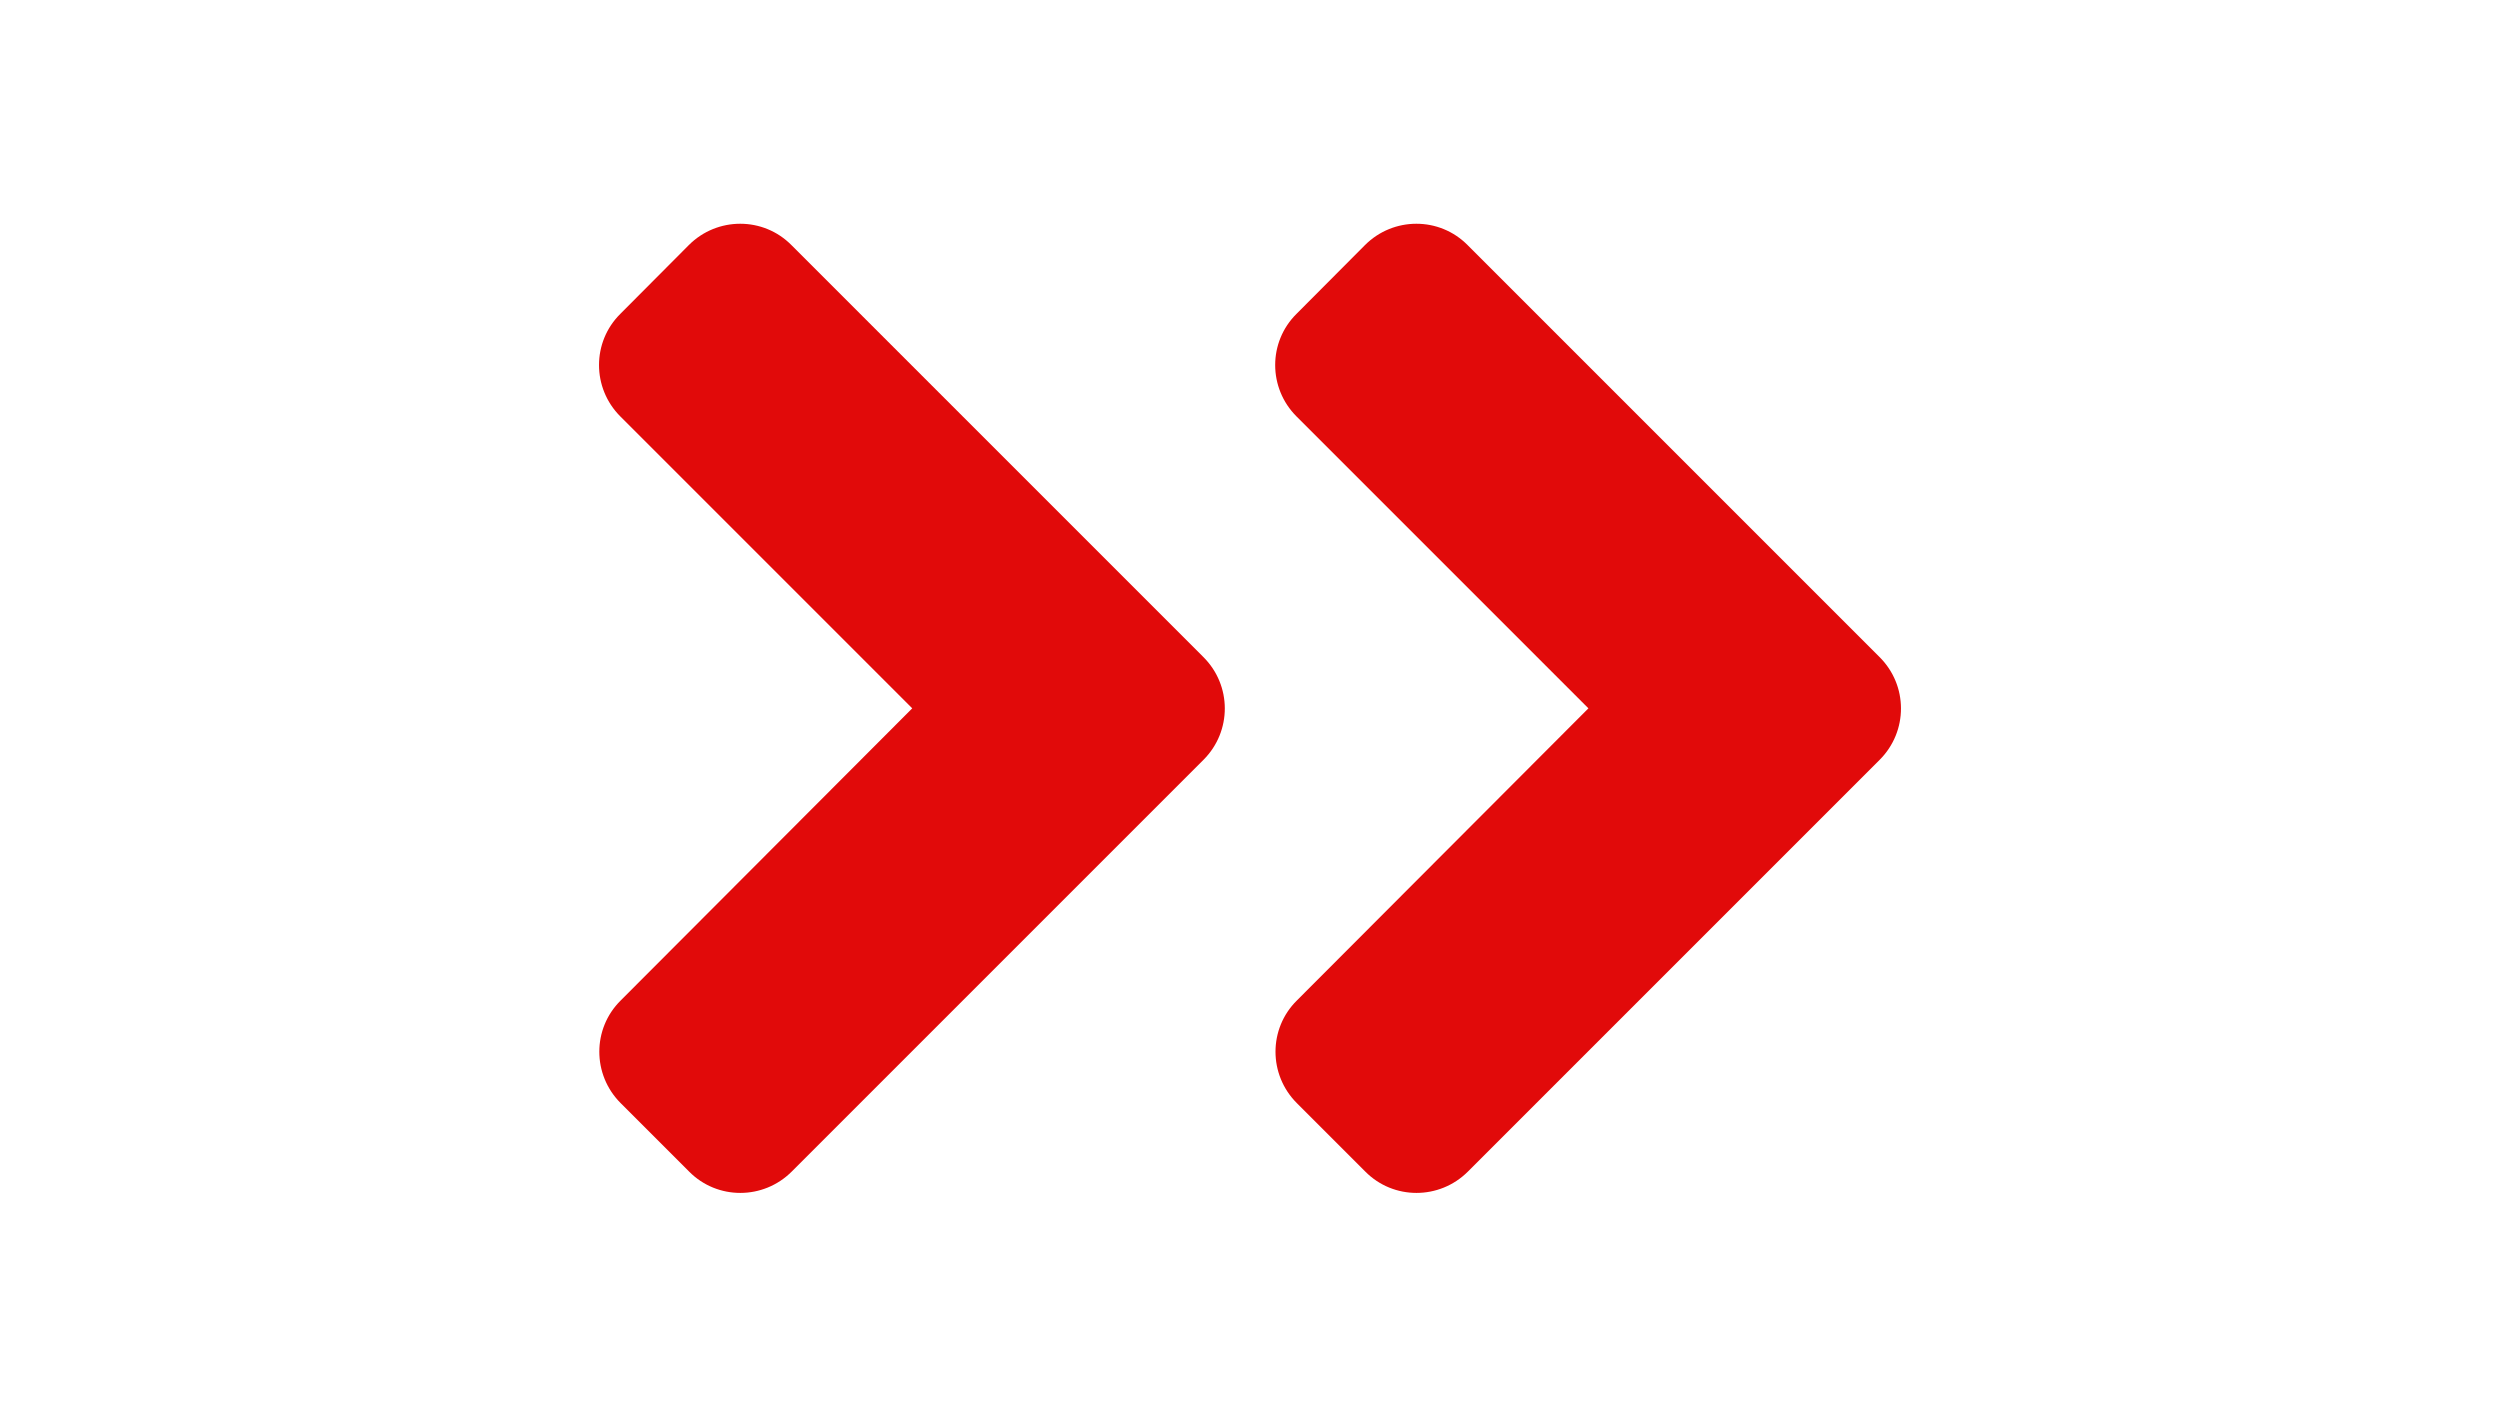 <?xml version="1.0" encoding="UTF-8"?>
<svg xmlns="http://www.w3.org/2000/svg" xmlns:xlink="http://www.w3.org/1999/xlink" version="1.1" id="Ebene_1" x="0px" y="0px" viewBox="0 0 150 85" style="enable-background:new 0 0 150 85;" xml:space="preserve">
<style type="text/css">
	.st0{fill:#E10A0A;}
</style>
<g>
	<path class="st0" d="M47.486,14.706c-1.689-1.708-4.451-1.708-6.158,0l-4.106,4.124c-1.708,1.689-1.708,4.451,0,6.158L54.734,42.5   L37.24,60.03c-1.708,1.689-1.708,4.451,0,6.158l4.106,4.106c1.689,1.708,4.451,1.708,6.158,0L72.21,45.588   c1.708-1.708,1.708-4.469-0.018-6.176L47.486,14.706z"></path>
	<path class="st0" d="M112.762,39.412L88.056,14.706c-1.689-1.708-4.451-1.708-6.158,0l-4.106,4.124   c-1.708,1.689-1.708,4.451,0,6.158L95.305,42.5L77.811,60.03c-1.708,1.689-1.708,4.451,0,6.158l4.106,4.106   c1.689,1.708,4.451,1.708,6.158,0l24.706-24.706C114.488,43.881,114.488,41.119,112.762,39.412z"></path>
</g>
<g>
</g>
<g>
</g>
<g>
</g>
<g>
</g>
<g>
</g>
<g>
</g>
<g>
</g>
<g>
</g>
<g>
</g>
<g>
</g>
<g>
</g>
<g>
</g>
<g>
</g>
<g>
</g>
<g>
</g>
</svg>
